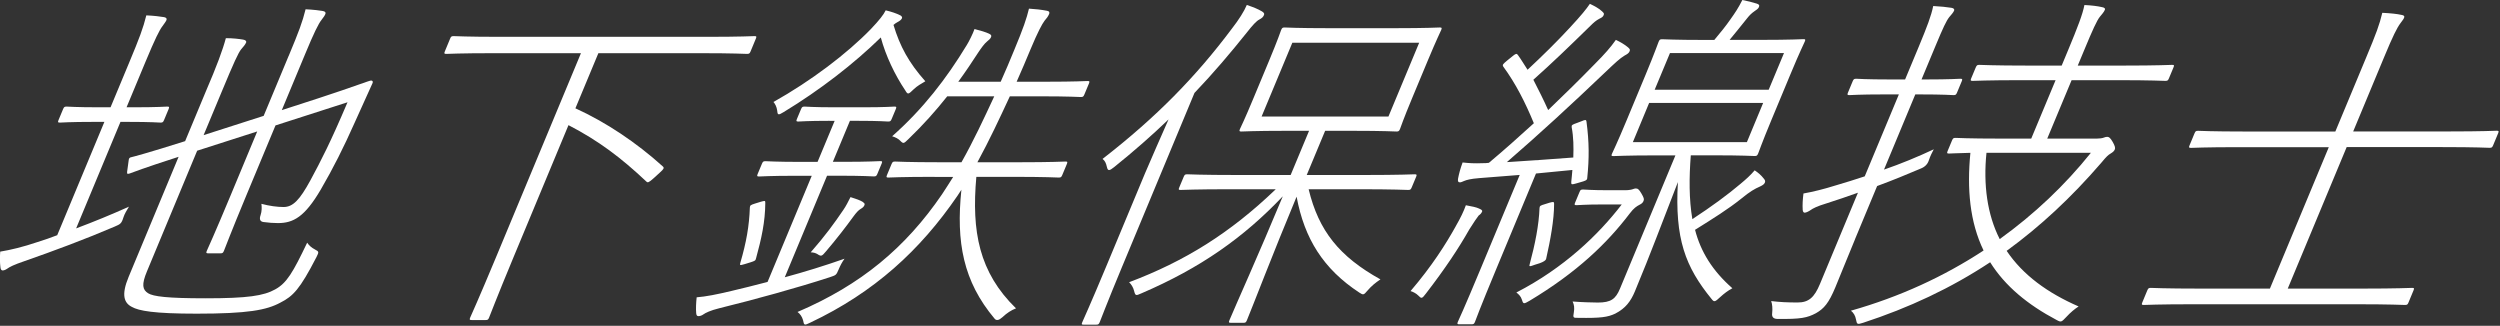 <svg width="353" height="46" viewBox="0 0 353 46" fill="none" xmlns="http://www.w3.org/2000/svg">
<rect x="0" y="0" width="353" height="46" fill="#333333" stroke="none"/>
<g clip-path="url(#clip0_376_5524)">
<path d="M14.75 17.21H13.24C9.77 17.21 8.77 17.31 8.47 17.31C8.17 17.31 8.14 17.26 8.26 16.96L8.91 15.4C9.04 15.1 9.11 15.05 9.41 15.05C9.71 15.05 10.63 15.15 14.1 15.15H15.61L18.23 8.86C19.72 5.29 20.21 3.98 20.66 2.17C21.75 2.22 22.56 2.32 23.17 2.42C23.45 2.47 23.59 2.62 23.51 2.82C23.41 3.07 23.2 3.32 22.95 3.68C22.52 4.23 21.89 5.49 20.53 8.76L17.87 15.15H18.83C22.35 15.15 23.35 15.05 23.6 15.05C23.9 15.05 23.93 15.1 23.81 15.4L23.16 16.96C23.03 17.26 22.96 17.31 22.66 17.31C22.41 17.31 21.49 17.21 17.97 17.21H17.01L10.75 32.25C13.31 31.29 15.74 30.29 18.21 29.18C17.9 29.68 17.59 30.19 17.43 30.69C17.15 31.6 16.98 31.65 16.18 32C12.2 33.71 7.49 35.47 3.43 36.88C1.96 37.38 1.38 37.69 1.17 37.84C0.88 38.04 0.62 38.19 0.37 38.19C0.22 38.19 0.08 38.04 0.06 37.74C-0.02 37.09 -0.03 36.38 0.03 35.53C1.54 35.28 3.22 34.88 5.32 34.17C6.25 33.87 7.18 33.57 8.08 33.21L14.74 17.21H14.75ZM40.76 7.9C42.21 4.43 42.7 3.12 43.15 1.31C44.19 1.36 45 1.46 45.61 1.56C45.89 1.61 46.03 1.76 45.95 1.96C45.85 2.21 45.71 2.41 45.39 2.82C44.96 3.37 44.33 4.63 43.08 7.65L39.79 15.55L44.91 13.89C50.15 12.18 52.14 11.37 52.4 11.37C52.6 11.37 52.69 11.52 52.61 11.72C51.89 13.33 51.4 14.39 50.06 17.36C48.54 20.78 47.05 23.75 45.29 26.77C43.02 30.64 41.41 31.5 39.25 31.5C38.6 31.5 37.96 31.45 37.2 31.35C36.727 31.283 36.59 30.963 36.79 30.39C36.99 29.79 36.97 29.23 36.91 28.78C38.04 29.08 39.14 29.23 40.04 29.23C41.35 29.23 42.3 28.27 43.83 25.46C45.35 22.64 46.65 20.13 49.07 14.44L38.9 17.71L34.77 27.62C32.53 33 31.75 35.12 31.62 35.42C31.49 35.72 31.42 35.77 31.12 35.77H29.41C29.11 35.77 29.08 35.72 29.2 35.42C29.33 35.12 30.31 33 32.55 27.62L36.32 18.56L27.84 21.28L20.76 38.29C19.96 40.2 20.12 40.91 20.92 41.41C21.64 41.86 23.6 42.12 29.03 42.12C34.97 42.12 37.23 41.77 38.86 40.86C40.49 39.96 41.35 38.5 43.37 34.27C43.65 34.67 43.98 34.97 44.48 35.23C45.06 35.53 45.04 35.58 44.69 36.29C42.33 40.87 41.38 41.82 39.59 42.73C37.64 43.79 34.97 44.29 27.77 44.29C21.73 44.29 19.59 43.89 18.61 43.33C17.53 42.78 17.09 41.67 18.16 39.1L25.22 22.14C20.22 23.75 18.71 24.35 18.3 24.5C17.96 24.6 17.93 24.55 17.95 24.25L18.17 22.64C18.2 22.34 18.29 22.24 18.56 22.19C18.78 22.14 20.75 21.64 26.14 19.93L29.05 12.94C30.61 9.32 31.45 7.05 31.89 5.39C32.9 5.39 33.71 5.49 34.32 5.59C34.7 5.64 34.82 5.84 34.76 5.99C34.61 6.34 34.36 6.59 34.06 6.95C33.65 7.45 33.05 8.76 31.31 12.94L28.75 19.08L37.23 16.36L40.75 7.91L40.76 7.9Z" fill="white"/>
<path d="M81.26 15.3C85.57 17.26 89.86 20.13 93.59 23.5C93.81 23.7 93.75 23.85 93.18 24.36L92.29 25.17C91.56 25.82 91.46 25.82 91.25 25.62C87.67 22.25 84.53 19.88 80.27 17.67L72.48 36.39C70.05 42.23 69.17 44.59 69.06 44.84C68.94 45.14 68.86 45.19 68.56 45.19H66.6C66.3 45.19 66.27 45.14 66.39 44.84C66.52 44.54 67.58 42.22 70.01 36.39L82.03 7.51H69.75C64.92 7.51 63.27 7.61 63.02 7.61C62.72 7.61 62.69 7.56 62.81 7.26L63.56 5.45C63.68 5.15 63.76 5.1 64.06 5.1C64.31 5.1 65.88 5.2 70.71 5.2H99.79C104.67 5.2 106.27 5.1 106.52 5.1C106.82 5.1 106.85 5.15 106.73 5.45L105.98 7.26C105.85 7.56 105.78 7.61 105.48 7.61C105.23 7.61 103.71 7.51 98.83 7.51H84.49L81.24 15.31L81.26 15.3Z" fill="white"/>
<path d="M117.15 17.06C113.93 17.06 113.03 17.16 112.73 17.16C112.43 17.16 112.4 17.11 112.52 16.81L113.11 15.4C113.24 15.1 113.31 15.05 113.61 15.05C113.91 15.05 114.73 15.15 117.94 15.15H121.86C125.08 15.15 126.03 15.05 126.28 15.05C126.58 15.05 126.61 15.1 126.49 15.4L125.9 16.81C125.77 17.11 125.7 17.16 125.4 17.16C125.15 17.16 124.28 17.06 121.07 17.06H120.01L117.6 22.85H119.06C122.83 22.85 124.03 22.75 124.28 22.75C124.58 22.75 124.61 22.8 124.49 23.1L123.88 24.56C123.75 24.86 123.68 24.91 123.38 24.91C123.13 24.91 122.01 24.81 118.24 24.81H116.78L110.81 39.15C113.59 38.4 116.53 37.49 119.25 36.53C118.89 37.03 118.65 37.49 118.42 38.04C118.06 38.9 118.03 38.84 117.15 39.15C112.5 40.66 106.65 42.27 101.54 43.53C100.31 43.83 99.61 44.18 99.32 44.39C99.11 44.54 98.86 44.64 98.61 44.64C98.41 44.64 98.32 44.49 98.3 44.19C98.25 43.59 98.28 42.78 98.37 41.98C99.67 41.88 101.2 41.58 103.33 41.07C104.78 40.72 106.51 40.31 108.38 39.81L114.62 24.82H112.46C108.64 24.82 107.49 24.92 107.19 24.92C106.89 24.92 106.86 24.87 106.98 24.57L107.59 23.11C107.72 22.81 107.79 22.76 108.09 22.76C108.39 22.76 109.46 22.86 113.28 22.86H115.44L117.85 17.07H117.15V17.06ZM105.16 37.29C104.47 37.49 104.42 37.49 104.54 37.09C105.38 34.22 105.79 31.91 105.88 29.29C105.91 28.99 105.98 28.94 106.61 28.74L107.42 28.49C107.99 28.34 108.06 28.29 108.06 28.64C108.04 31.36 107.52 33.67 106.75 36.49C106.68 36.79 106.6 36.84 105.97 37.04L105.16 37.29ZM130.65 11.48C130.12 11.78 129.45 12.18 129.03 12.59C128.26 13.34 128.19 13.39 127.84 12.79C126.35 10.58 125.06 7.86 124.37 5.29C120.56 9.01 115.81 12.69 110.68 15.81C109.87 16.31 109.79 16.26 109.73 15.56C109.67 15.11 109.45 14.65 109.21 14.4C114.52 11.43 119.61 7.56 122.94 4.13C124.19 2.82 124.76 2.07 125.06 1.46C125.88 1.66 126.5 1.86 127.13 2.17C127.34 2.27 127.41 2.47 127.36 2.57C127.28 2.77 127.04 2.97 126.73 3.12C126.54 3.22 126.32 3.37 126.16 3.52C127.07 6.54 128.32 8.85 130.65 11.47V11.48ZM131.98 24.97C127.25 24.97 125.65 25.07 125.45 25.07C125.15 25.07 125.12 25.02 125.24 24.72L125.89 23.16C126.02 22.86 126.09 22.81 126.39 22.81C126.59 22.81 128.11 22.91 132.84 22.91H135.76C137.49 19.84 138.94 16.72 140.39 13.6H133.75C132.16 15.61 130.36 17.63 128.27 19.64C127.6 20.29 127.57 20.34 127.08 19.84C126.83 19.59 126.46 19.39 125.97 19.24C130.35 15.37 133.64 11.09 136.51 6.36C136.8 5.91 137.4 4.7 137.6 4.1C138.42 4.3 139.22 4.55 139.64 4.75C139.98 4.9 140.02 5.05 139.93 5.25C139.83 5.5 139.61 5.65 139.38 5.85C139 6.15 138.53 6.81 138.13 7.41C137.28 8.72 136.34 10.13 135.31 11.54H141.3C141.96 10.08 142.59 8.57 143.21 7.06C144.49 3.99 144.97 2.58 145.29 1.22C146.17 1.27 147.04 1.37 147.83 1.52C148.16 1.57 148.23 1.77 148.14 1.97C147.97 2.37 147.79 2.57 147.49 2.93C147.15 3.38 146.54 4.49 145.49 7.01C144.9 8.42 144.25 9.98 143.55 11.54H147.67C151.9 11.54 153.3 11.44 153.55 11.44C153.85 11.44 153.88 11.49 153.76 11.79L153.11 13.35C152.98 13.65 152.91 13.7 152.61 13.7C152.36 13.7 151.04 13.6 146.82 13.6H142.59C141.14 16.72 139.71 19.79 138.01 22.91H143.8C148.58 22.91 150.18 22.81 150.43 22.81C150.73 22.81 150.76 22.86 150.64 23.16L149.99 24.72C149.86 25.02 149.79 25.07 149.49 25.07C149.24 25.07 147.72 24.97 142.94 24.97H137.86C137.17 32.67 138.23 38.45 143.46 43.54C142.8 43.79 142.18 44.19 141.53 44.8C141.05 45.233 140.687 45.3 140.44 45C136 39.72 134.98 34.18 135.75 26.79C135.57 27.09 135.35 27.39 135.19 27.65C129.92 35.35 123.43 41.29 114.4 45.56C113.58 45.96 113.53 45.96 113.39 45.21C113.25 44.71 112.96 44.3 112.61 44.05C121.55 40.23 127.85 34.99 133.01 27.44C133.53 26.69 134.03 25.83 134.59 24.98H131.97L131.98 24.97ZM121.84 28.54C122.08 28.69 122.14 28.79 122.05 28.99C121.97 29.19 121.8 29.34 121.54 29.49C121.2 29.69 120.93 29.99 120.48 30.6C119.42 32.06 118.22 33.62 116.64 35.48C116.04 36.19 115.97 36.24 115.42 35.88C115.18 35.73 114.82 35.63 114.47 35.63C116.58 33.21 117.78 31.55 119.08 29.64C119.46 29.09 119.76 28.48 120.09 27.83C120.89 28.08 121.46 28.28 121.86 28.53L121.84 28.54Z" fill="white"/>
<path d="M158.47 37.59C156.21 43.02 155.39 45.24 155.28 45.49C155.15 45.79 155.08 45.84 154.78 45.84H152.97C152.72 45.84 152.69 45.79 152.82 45.49C152.92 45.24 153.95 43.02 156.21 37.59L161.66 24.51C162.5 22.5 163.9 19.38 165 16.86C162.65 19.12 160.12 21.34 157.31 23.6C156.63 24.15 156.43 24.15 156.3 23.6C156.18 23.05 156.02 22.69 155.68 22.44C163.33 16.5 168.87 10.82 173.96 4.02C174.94 2.76 175.67 1.6 176.05 0.7C176.93 1 177.58 1.25 178.19 1.61C178.43 1.76 178.57 1.91 178.48 2.11C178.36 2.41 178.19 2.56 177.81 2.76C177.42 2.96 176.89 3.52 176.03 4.62C173.73 7.49 171.35 10.31 168.66 13.12L158.48 37.57L158.47 37.59ZM184.78 26.72C186.2 32.61 189.12 36.23 194.92 39.45C194.23 39.9 193.62 40.41 193.11 41.01C192.52 41.71 192.49 41.66 191.93 41.31C186.87 37.99 184.18 33.71 183.08 27.77C179.64 36.02 176.94 43.12 176.06 45.23C175.93 45.53 175.86 45.58 175.56 45.58H173.8C173.5 45.58 173.47 45.53 173.59 45.23C174.47 43.12 177.68 36.02 181.13 27.72C175.58 33.56 169.52 37.83 161.19 41.41C160.39 41.76 160.32 41.81 160.13 41.06C160.02 40.61 159.75 40.15 159.43 39.85C167.31 36.88 173.69 32.91 180.14 26.72H173.9C168.72 26.72 166.97 26.82 166.71 26.82C166.41 26.82 166.38 26.77 166.51 26.47L167.14 24.96C167.27 24.66 167.34 24.61 167.64 24.61C167.89 24.61 169.56 24.71 174.74 24.71H182.24L184.84 18.47H181.62C177.09 18.47 175.54 18.57 175.29 18.57C174.99 18.57 174.96 18.52 175.08 18.22C175.21 17.92 175.73 16.91 177 13.84L179.2 8.56C180.48 5.49 180.8 4.48 180.9 4.23C181.03 3.93 181.1 3.88 181.4 3.88C181.65 3.88 183.12 3.98 187.65 3.98H196.96C201.49 3.98 203.04 3.88 203.29 3.88C203.59 3.88 203.62 3.93 203.5 4.23C203.4 4.48 202.88 5.49 201.6 8.56L199.4 13.84C198.12 16.91 197.78 17.97 197.68 18.22C197.55 18.52 197.48 18.57 197.18 18.57C196.93 18.57 195.46 18.47 190.93 18.47H187.11L184.51 24.71H192.56C197.74 24.71 199.49 24.61 199.75 24.61C200.05 24.61 200.08 24.66 199.96 24.96L199.33 26.47C199.2 26.77 199.13 26.82 198.83 26.82C198.58 26.82 196.91 26.72 191.73 26.72H184.79H184.78ZM196.05 16.45L200.39 6.03H182.48L178.14 16.45H196.05Z" fill="white"/>
<path d="M205.52 32C206.27 30.69 206.65 29.89 206.98 28.98C207.82 29.13 208.51 29.28 208.8 29.43C209.14 29.58 209.35 29.68 209.27 29.88C209.17 30.13 209 30.28 208.79 30.43C208.58 30.68 208.07 31.44 207.47 32.39C205.96 35.06 204.06 37.92 201.34 41.45C200.77 42.2 200.72 42.2 200.23 41.7C199.98 41.45 199.53 41.2 199.17 41.1C202.22 37.53 204.15 34.46 205.53 31.99L205.52 32ZM214.59 24.7C212.57 24.85 210.64 25 208.87 25.15C207.62 25.25 207.11 25.4 206.74 25.55C206.5 25.65 206.3 25.75 206.15 25.75C205.9 25.75 205.81 25.6 205.88 25.2C206.02 24.49 206.19 23.84 206.52 22.94C207.43 23.04 208.17 23.09 209.4 23.04C209.65 23.04 209.9 23.04 210.23 22.99C212.39 21.18 214.48 19.32 216.58 17.4C215.35 14.43 214.03 11.82 212.26 9.4C212.11 9.15 212.21 9.05 212.82 8.54L213.5 7.99C214.04 7.54 214.14 7.54 214.31 7.74C214.82 8.44 215.23 9.15 215.69 9.85C217.84 7.84 219.79 5.93 221.61 3.96C223.34 2.1 223.98 1.29 224.49 0.54C225.12 0.84 225.78 1.19 226.21 1.6C226.46 1.85 226.54 1.9 226.43 2.15C226.33 2.4 226.13 2.5 225.82 2.65C225.36 2.9 225.06 3.15 224.55 3.66C221.41 6.73 219.22 8.84 216.51 11.26C217.23 12.67 217.95 14.08 218.6 15.54C220.86 13.38 223.07 11.21 225.27 8.95C226.57 7.64 227.42 6.69 228.16 5.63C228.79 5.93 229.4 6.28 229.88 6.69C230.1 6.89 230.21 6.99 230.1 7.24C230 7.49 229.78 7.64 229.4 7.84C228.73 8.24 228.08 8.85 226.65 10.21C221.9 14.74 217.32 18.96 212.77 22.89C215.87 22.69 219.02 22.49 222.15 22.24C222.2 20.78 222.19 19.37 221.92 17.96C221.89 17.66 221.96 17.61 222.67 17.36L223.33 17.11C223.89 16.86 223.97 16.91 224.01 17.16C224.4 20.08 224.4 22.39 224.12 25.11C224.12 25.36 224.02 25.46 223.56 25.61L222.53 25.91C221.96 26.06 221.84 26.11 221.86 25.71C221.91 25.11 221.99 24.55 222.02 24C220.3 24.15 218.6 24.35 216.88 24.5L211.31 37.89C208.9 43.68 208.37 45.19 208.27 45.44C208.15 45.74 208.07 45.79 207.77 45.79H206.06C205.76 45.79 205.73 45.74 205.85 45.44C205.96 45.19 206.68 43.68 209.09 37.89L214.58 24.71L214.59 24.7ZM229.49 26.86C230.04 26.86 230.44 26.76 230.56 26.71C230.68 26.66 230.85 26.61 230.95 26.61C231.25 26.61 231.41 26.71 231.76 27.31C232.11 27.91 232.18 28.12 232.07 28.37C231.97 28.62 231.8 28.77 231.49 28.92C231.11 29.12 230.7 29.37 230.13 30.13C226.91 34.36 222.7 38.43 215.99 42.46C215.13 42.96 215.08 42.96 214.87 42.26C214.74 41.86 214.46 41.56 214.11 41.3C220.84 37.83 225.7 33.15 228.99 28.87H226.17C223.91 28.87 222.86 28.97 222.61 28.97C222.31 28.97 222.28 28.92 222.4 28.62L223.03 27.11C223.15 26.81 223.23 26.76 223.53 26.76C223.78 26.76 224.7 26.86 227.16 26.86H229.47H229.49ZM218.8 28.62C219.37 28.47 219.42 28.47 219.44 28.77C219.44 31.08 218.91 33.9 218.31 36.57C218.257 36.77 217.953 36.97 217.4 37.17L216.76 37.37C215.93 37.67 215.88 37.67 216 37.27C216.75 34.5 217.3 31.73 217.38 29.37C217.41 29.07 217.48 29.02 218.16 28.82L218.8 28.62ZM238.74 21.93C238.5 25.05 238.48 28.12 238.96 30.94C241.66 29.18 243.98 27.47 245.76 25.96C246.54 25.31 247.17 24.75 247.76 24.05C248.27 24.4 248.64 24.7 249.04 25.21C249.21 25.41 249.3 25.56 249.19 25.81C249.08 26.06 248.77 26.21 248.46 26.36C247.78 26.66 247.13 27.01 245.84 28.07C244.02 29.53 241.92 30.84 239.34 32.45C240.15 35.57 241.81 38.24 244.61 40.7C243.96 41.05 243.44 41.45 242.88 41.96C242.13 42.67 242.03 42.67 241.67 42.21C237.97 37.68 236.46 33.71 236.92 25.71C234.56 31.75 233.17 35.57 230.84 41.16C230.27 42.52 229.55 43.52 228.08 44.28C227.02 44.78 226.05 44.93 222.9 44.88C222.15 44.88 222.07 44.93 222.23 44.08C222.33 43.48 222.27 43.02 222.05 42.57C223.17 42.67 225.01 42.72 225.61 42.72C227.47 42.72 228.13 42.22 228.74 40.76L236.57 21.94H233.9C229.62 21.94 228.12 22.04 227.82 22.04C227.52 22.04 227.49 21.99 227.62 21.69C227.72 21.44 228.29 20.33 229.67 17.01L232.35 10.57C233.73 7.25 234.09 6.14 234.2 5.89C234.33 5.59 234.4 5.54 234.7 5.54C235 5.54 236.42 5.64 240.7 5.64H242.06C242.95 4.58 243.68 3.68 244.31 2.77C245.03 1.76 245.43 1.16 246.02 0C246.76 0.15 247.4 0.3 248.02 0.5C248.38 0.6 248.47 0.75 248.36 1C248.26 1.25 247.99 1.4 247.71 1.6C247.35 1.85 247.03 2.15 246.71 2.56C245.75 3.77 244.93 4.77 244.22 5.63H248.65C252.93 5.63 254.38 5.53 254.63 5.53C254.93 5.53 254.96 5.58 254.83 5.88C254.73 6.13 254.16 7.24 252.78 10.56L250.1 17C248.72 20.32 248.36 21.43 248.25 21.68C248.12 21.98 248.05 22.03 247.75 22.03C247.5 22.03 246.13 21.93 241.86 21.93H238.74ZM246.66 20.07L248.96 14.53H232.86L230.56 20.07H246.66ZM249.74 12.67L251.9 7.49H235.8L233.64 12.67H249.74Z" fill="white"/>
<path d="M261.94 33.76C260.89 36.28 259.87 38.84 259.16 40.55C258.22 42.81 257.55 43.57 256.42 44.22C255.19 44.87 254.3 45.08 250.9 45.03C250.38 44.997 250.157 44.727 250.23 44.22C250.3 43.57 250.25 42.96 250.09 42.51C251.29 42.66 252.42 42.71 253.83 42.71C255.39 42.71 256.19 42 256.98 40.09L262.34 27.21C260.85 27.76 259.41 28.22 257.89 28.72C256.57 29.12 255.99 29.42 255.63 29.68C255.42 29.83 255.03 30.03 254.83 30.03C254.68 30.03 254.57 29.93 254.54 29.63C254.5 28.88 254.54 28.17 254.65 27.32C256.06 27.07 257.47 26.72 259.43 26.11C260.63 25.76 261.91 25.36 263.3 24.9L268.12 13.33H266.06C262.49 13.33 261.39 13.43 261.14 13.43C260.84 13.43 260.81 13.38 260.93 13.08L261.6 11.47C261.73 11.17 261.8 11.12 262.1 11.12C262.35 11.12 263.37 11.22 266.94 11.22H269L270.93 6.59C272.14 3.67 272.68 2.26 272.97 0.85C274.01 0.9 274.87 1 275.53 1.1C275.86 1.15 276 1.3 275.92 1.5C275.79 1.8 275.54 2.05 275.24 2.41C274.81 2.96 274.38 3.87 273.27 6.54L271.32 11.22H271.87C275.44 11.22 276.54 11.12 276.79 11.12C277.09 11.12 277.12 11.17 277 11.47L276.33 13.08C276.2 13.38 276.13 13.43 275.83 13.43C275.58 13.43 274.56 13.33 270.99 13.33H270.44L266.02 23.95C268.37 23.14 270.8 22.14 273.05 21.08C272.81 21.53 272.55 22.04 272.37 22.59C272.197 23.163 271.81 23.567 271.21 23.8C269.31 24.61 267.25 25.46 265.05 26.27L261.93 33.77L261.94 33.76ZM296.07 19.57C296.47 19.57 296.85 19.52 297.09 19.42C297.21 19.37 297.38 19.32 297.54 19.32C297.79 19.32 297.98 19.47 298.3 20.02C298.62 20.57 298.7 20.88 298.62 21.08C298.52 21.33 298.35 21.48 298.02 21.68C297.68 21.88 297.45 22.08 296.74 22.94C292.45 27.92 288.04 32 283.34 35.42C285.64 38.84 289.12 41.36 293.5 43.27C292.95 43.62 292.34 44.13 291.79 44.73C291.07 45.48 291.05 45.54 290.39 45.18C286.31 43.02 283.12 40.4 281.01 37.03C275.46 40.7 269.52 43.47 263.06 45.58C262.25 45.83 262.2 45.83 262.06 45.08C261.97 44.58 261.73 44.17 261.35 43.87C268.26 41.91 274.48 39.04 280.08 35.37C278.13 31.34 277.72 26.66 278.22 21.58C276.19 21.63 275.36 21.68 275.21 21.68C274.91 21.68 274.88 21.63 275 21.33L275.63 19.82C275.76 19.52 275.83 19.47 276.13 19.47C276.38 19.47 277.85 19.57 282.48 19.57H286.81L290.25 11.32H285.52C280.54 11.32 278.84 11.42 278.54 11.42C278.24 11.42 278.21 11.37 278.33 11.07L278.96 9.56C279.11 9.21 279.18 9.16 279.48 9.16C279.78 9.16 281.4 9.26 286.38 9.26H291.11L292.03 7.05C293.37 3.83 294.07 2.02 294.32 0.71C295.36 0.76 296.17 0.86 296.81 1.01C297.14 1.06 297.28 1.21 297.22 1.36C297.05 1.76 296.82 1.96 296.5 2.37C296.09 2.87 295.47 4.23 294.3 7.05L293.38 9.26H299.77C304.75 9.26 306.45 9.16 306.7 9.16C307 9.16 307.03 9.21 306.88 9.56L306.25 11.07C306.12 11.37 306.05 11.42 305.75 11.42C305.5 11.42 303.88 11.32 298.9 11.32H292.51L289.07 19.57H296.06H296.07ZM280.49 21.58C280.03 26.06 280.59 30.29 282.36 33.76C287.25 30.24 291.56 26.16 295.23 21.58H280.49Z" fill="white"/>
<path d="M328.83 20.78H316.15C311.27 20.78 309.62 20.88 309.37 20.88C309.07 20.88 309.04 20.83 309.16 20.53L309.87 18.82C310 18.52 310.07 18.47 310.37 18.47C310.62 18.47 312.19 18.57 317.07 18.57H329.75L334.07 8.2C335.52 4.73 335.99 3.47 336.38 1.81C337.47 1.86 338.48 1.96 339.12 2.11C339.4 2.16 339.56 2.26 339.46 2.51C339.38 2.71 339.17 2.96 338.92 3.31C338.47 3.91 337.88 5.07 336.65 8.04L332.27 18.56H345.75C350.63 18.56 352.28 18.46 352.53 18.46C352.83 18.46 352.86 18.51 352.74 18.81L352.03 20.52C351.9 20.82 351.83 20.87 351.53 20.87C351.28 20.87 349.71 20.77 344.83 20.77H331.35L323.03 40.75H333.44C338.57 40.75 340.27 40.65 340.58 40.65C340.89 40.65 340.91 40.7 340.79 41L340.08 42.71C339.96 43.01 339.88 43.06 339.58 43.06C339.28 43.06 337.66 42.96 332.53 42.96H309.84C304.66 42.96 302.96 43.06 302.7 43.06C302.4 43.06 302.37 43.01 302.49 42.71L303.2 41C303.33 40.7 303.4 40.65 303.7 40.65C303.95 40.65 305.57 40.75 310.75 40.75H320.51L328.83 20.77V20.78Z" fill="white"/>
</g>
<defs>
<clipPath id="clip0_376_5524">
<rect width="352.81" height="45.84" fill="white"/>
</clipPath>
</defs>
</svg>

